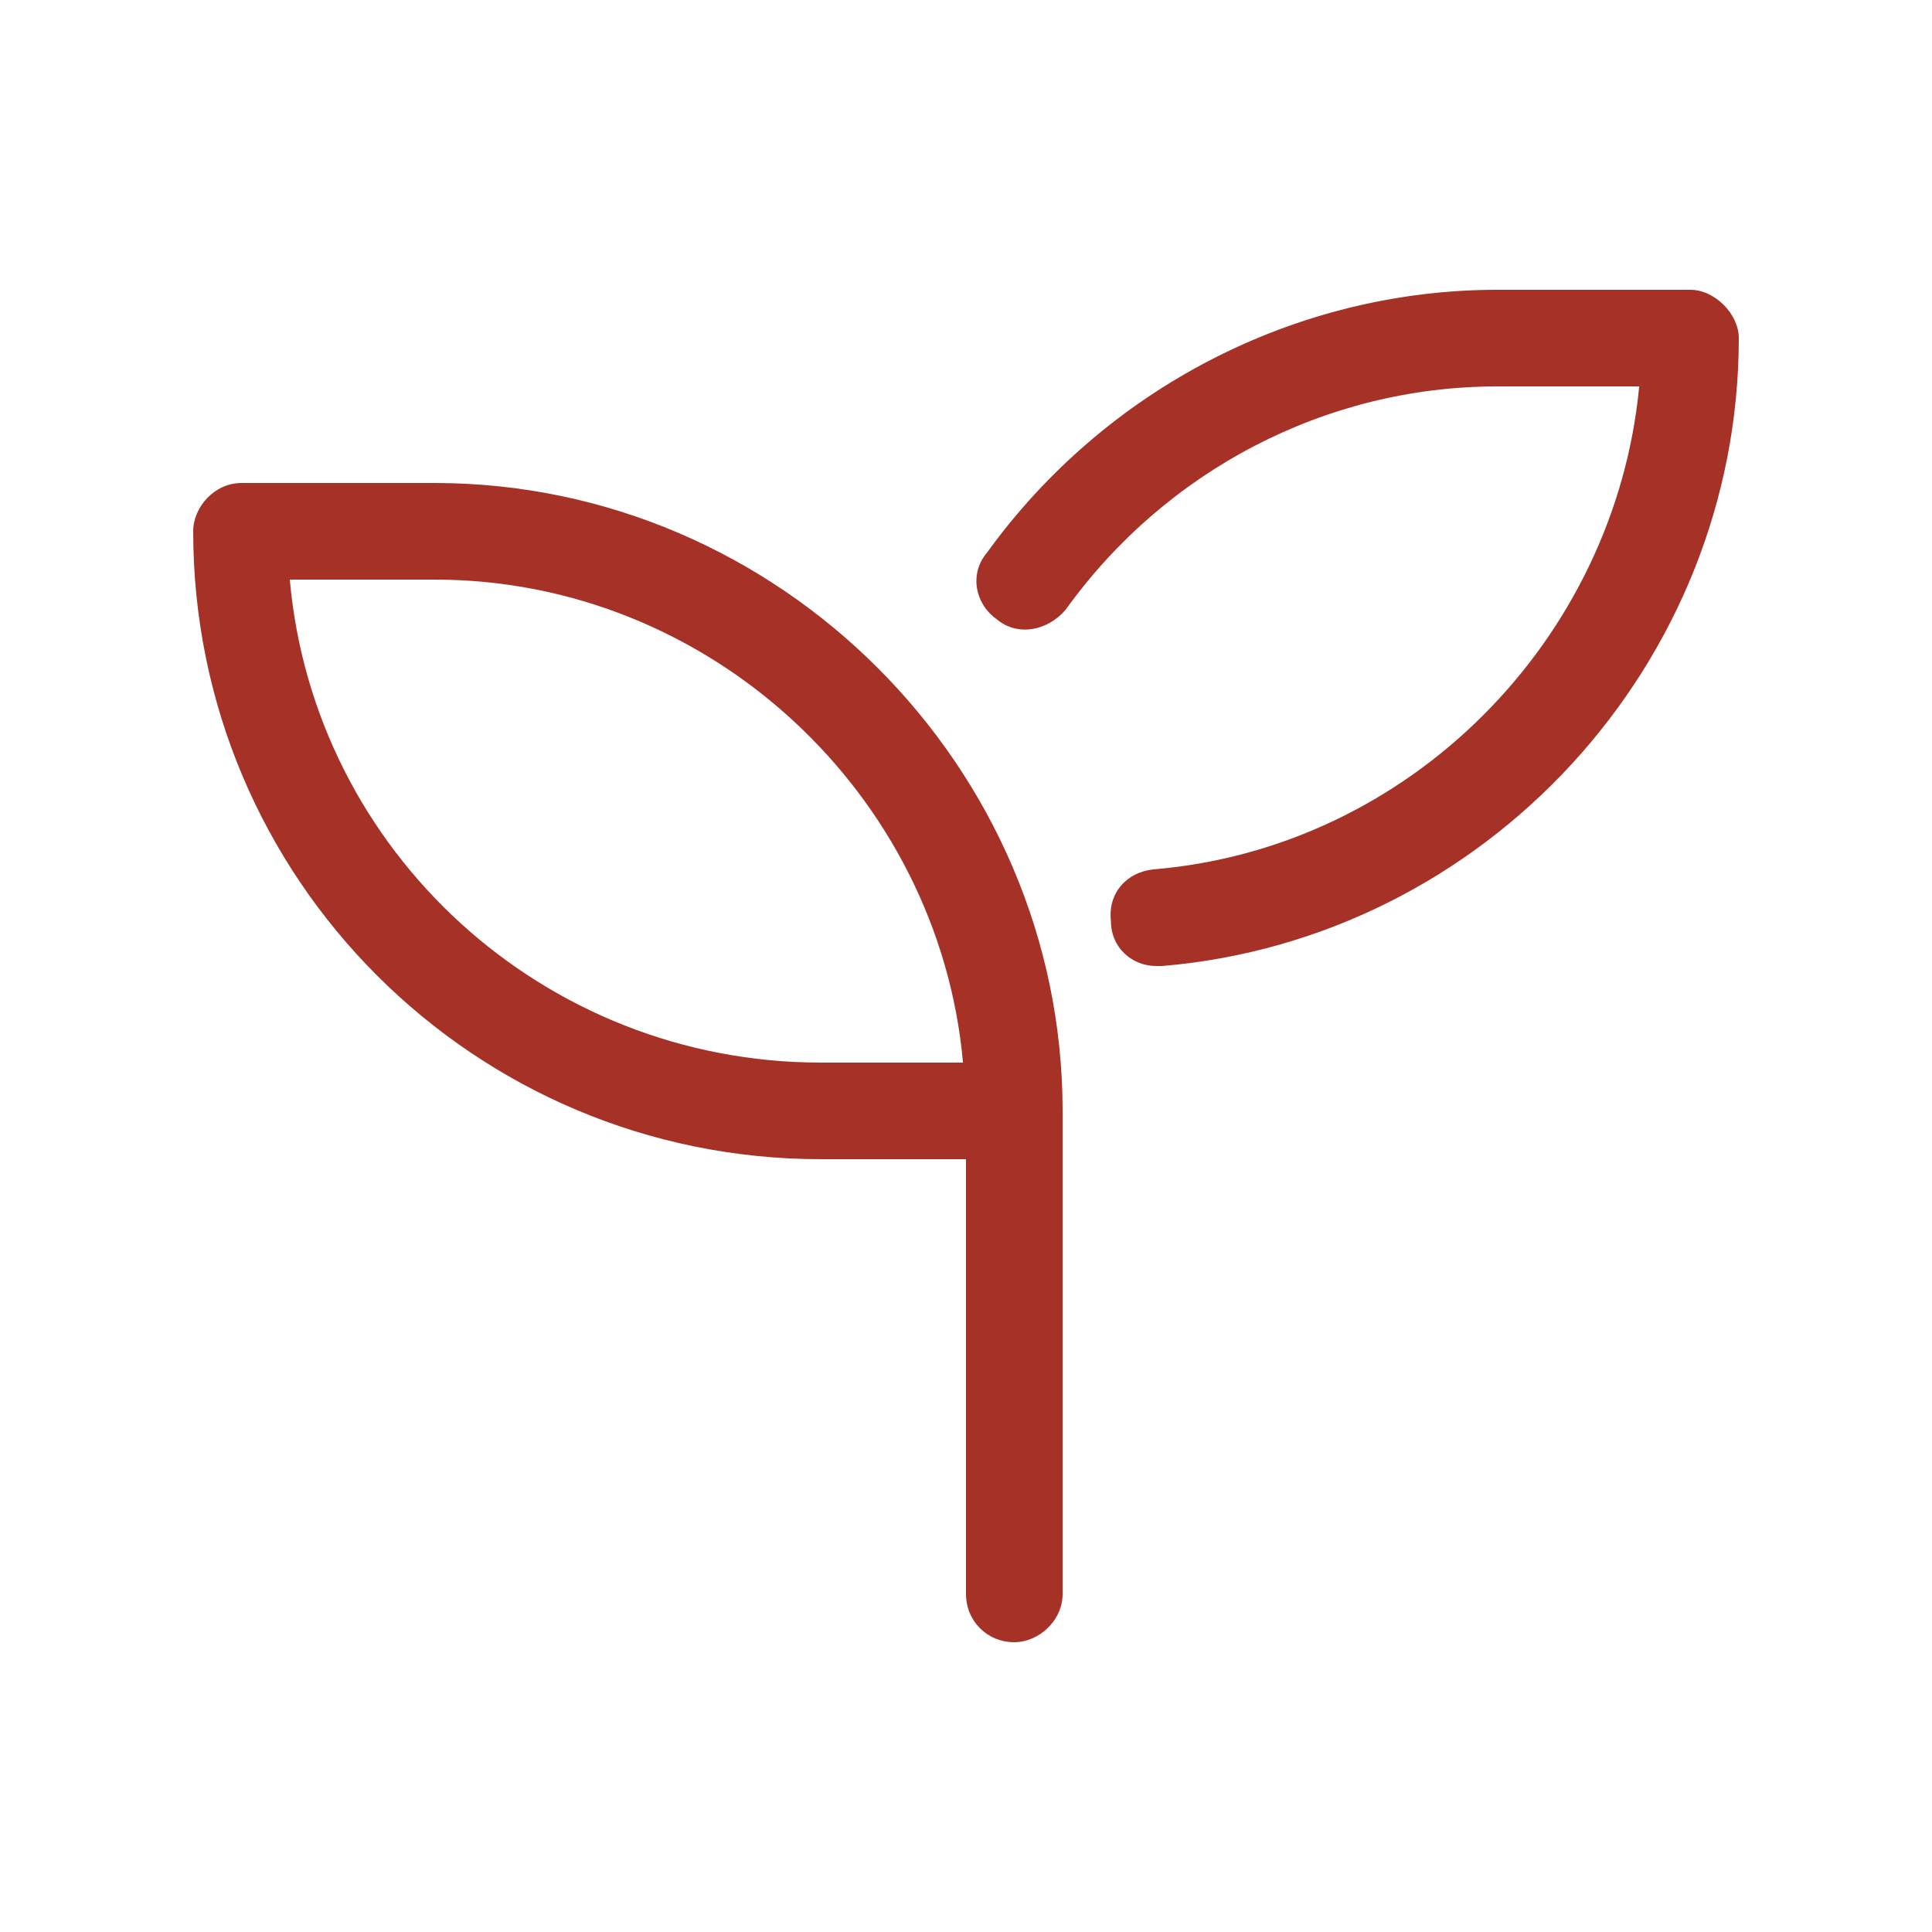 <svg width="40" height="40" viewBox="0 0 40 40" fill="none" xmlns="http://www.w3.org/2000/svg">
<path d="M9 10C16.125 10 22 15.875 22 23V33C22 33.562 21.5 34 21 34C20.438 34 20 33.562 20 33V24H17C9.812 24 4 18.188 4 11C4 10.5 4.438 10 5 10H9ZM17 22H19.938C19.438 16.438 14.688 12 9 12H6C6.5 17.625 11.25 22 17 22ZM35 6C35.5 6 36 6.5 36 7C36 13.75 30.75 19.438 24.062 20C24 20 24 20 23.938 20C23.438 20 23 19.625 23 19.062C22.938 18.5 23.312 18.062 23.875 18C29.188 17.562 33.438 13.25 33.938 8H31C27.438 8 24.125 9.75 22.062 12.625C21.688 13.062 21.062 13.188 20.625 12.812C20.188 12.5 20.062 11.875 20.438 11.438C22.875 8.062 26.812 6 31 6H35Z" fill="#A63126"/>
</svg>
